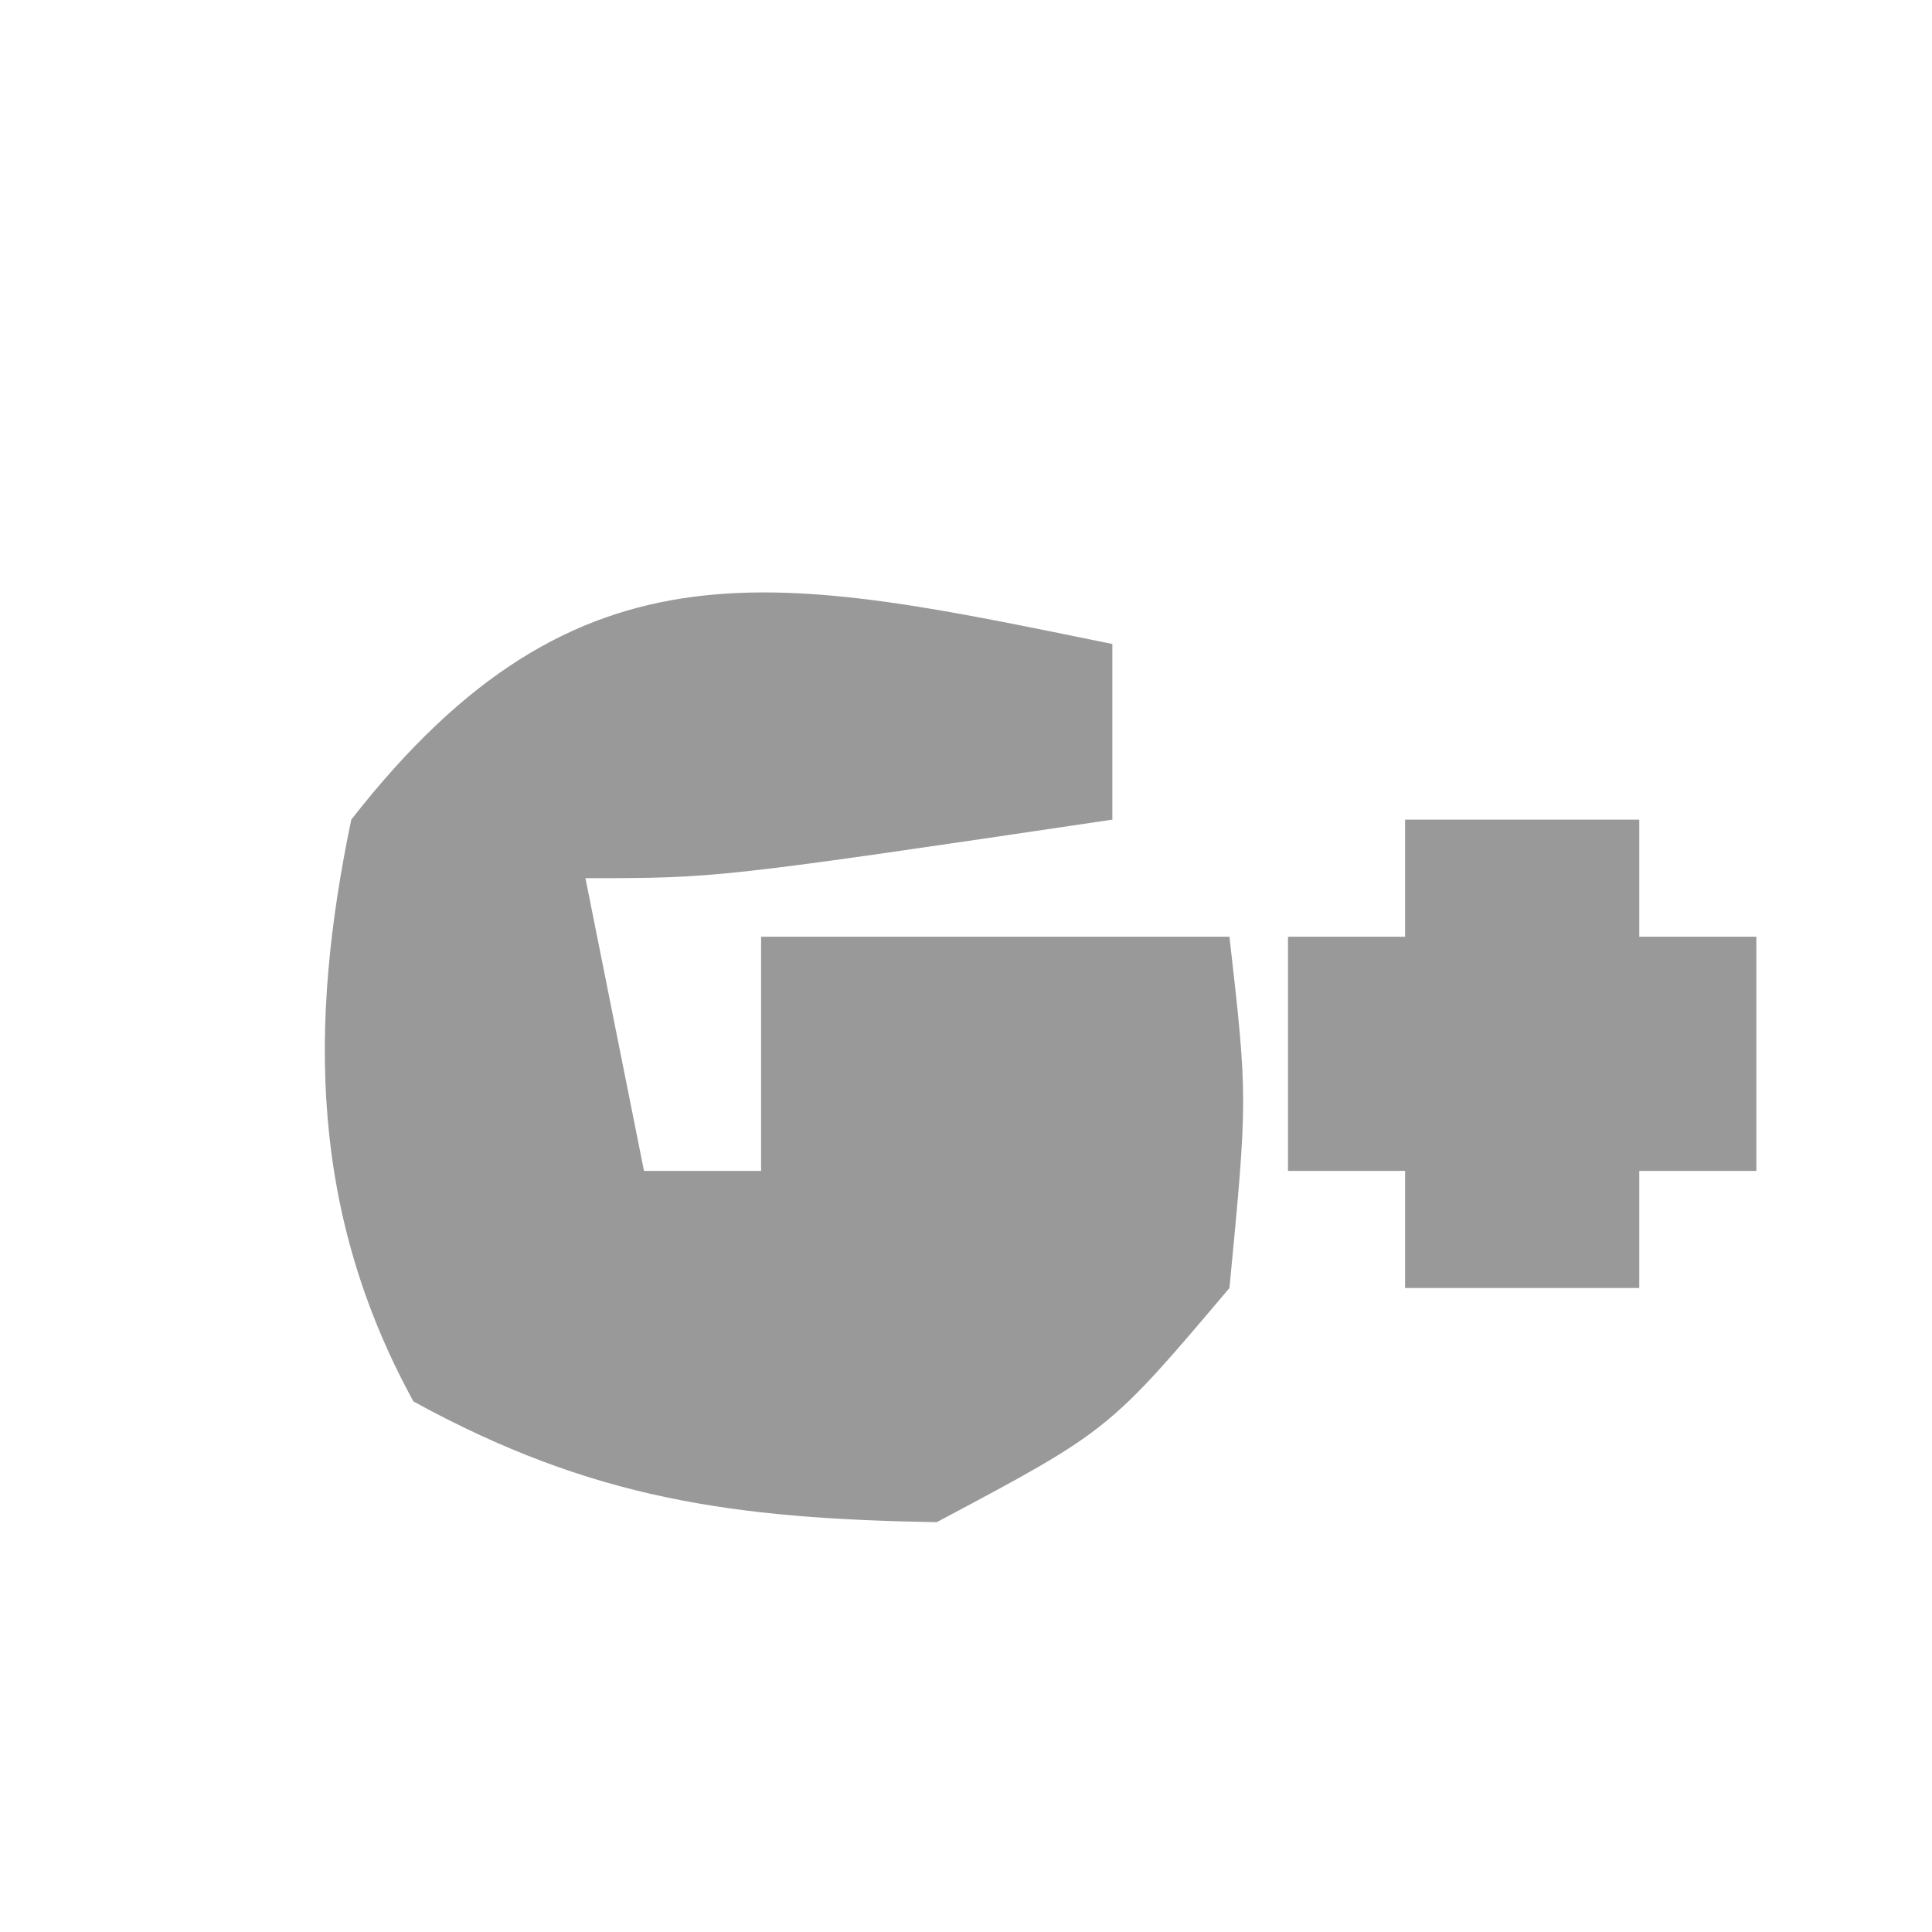 <svg xmlns="http://www.w3.org/2000/svg" width="33" height="33"><path d="M0 0 C0 0.99 0 1.98 0 3 C-6.75 4 -6.75 4 -9 4 C-8.67 5.65 -8.34 7.3 -8 9 C-7.34 9 -6.68 9 -6 9 C-6 7.68 -6 6.36 -6 5 C-3.36 5 -0.72 5 2 5 C2.312 7.75 2.312 7.75 2 11 C-0.062 13.438 -0.062 13.438 -3 15 C-6.468 14.94 -8.888 14.61 -11.938 12.938 C-13.703 9.718 -13.733 6.509 -13 3 C-9.101 -1.995 -5.668 -1.153 0 0 Z " fill="#999999" transform="translate(19,11)"></path><path d="M0 0 C1.32 0 2.64 0 4 0 C4 0.66 4 1.32 4 2 C4.66 2 5.32 2 6 2 C6 3.32 6 4.64 6 6 C5.34 6 4.68 6 4 6 C4 6.66 4 7.32 4 8 C2.68 8 1.36 8 0 8 C0 7.34 0 6.68 0 6 C-0.66 6 -1.32 6 -2 6 C-2 4.68 -2 3.36 -2 2 C-1.34 2 -0.68 2 0 2 C0 1.34 0 0.68 0 0 Z " fill="#999999" transform="translate(24,14)"></path></svg>